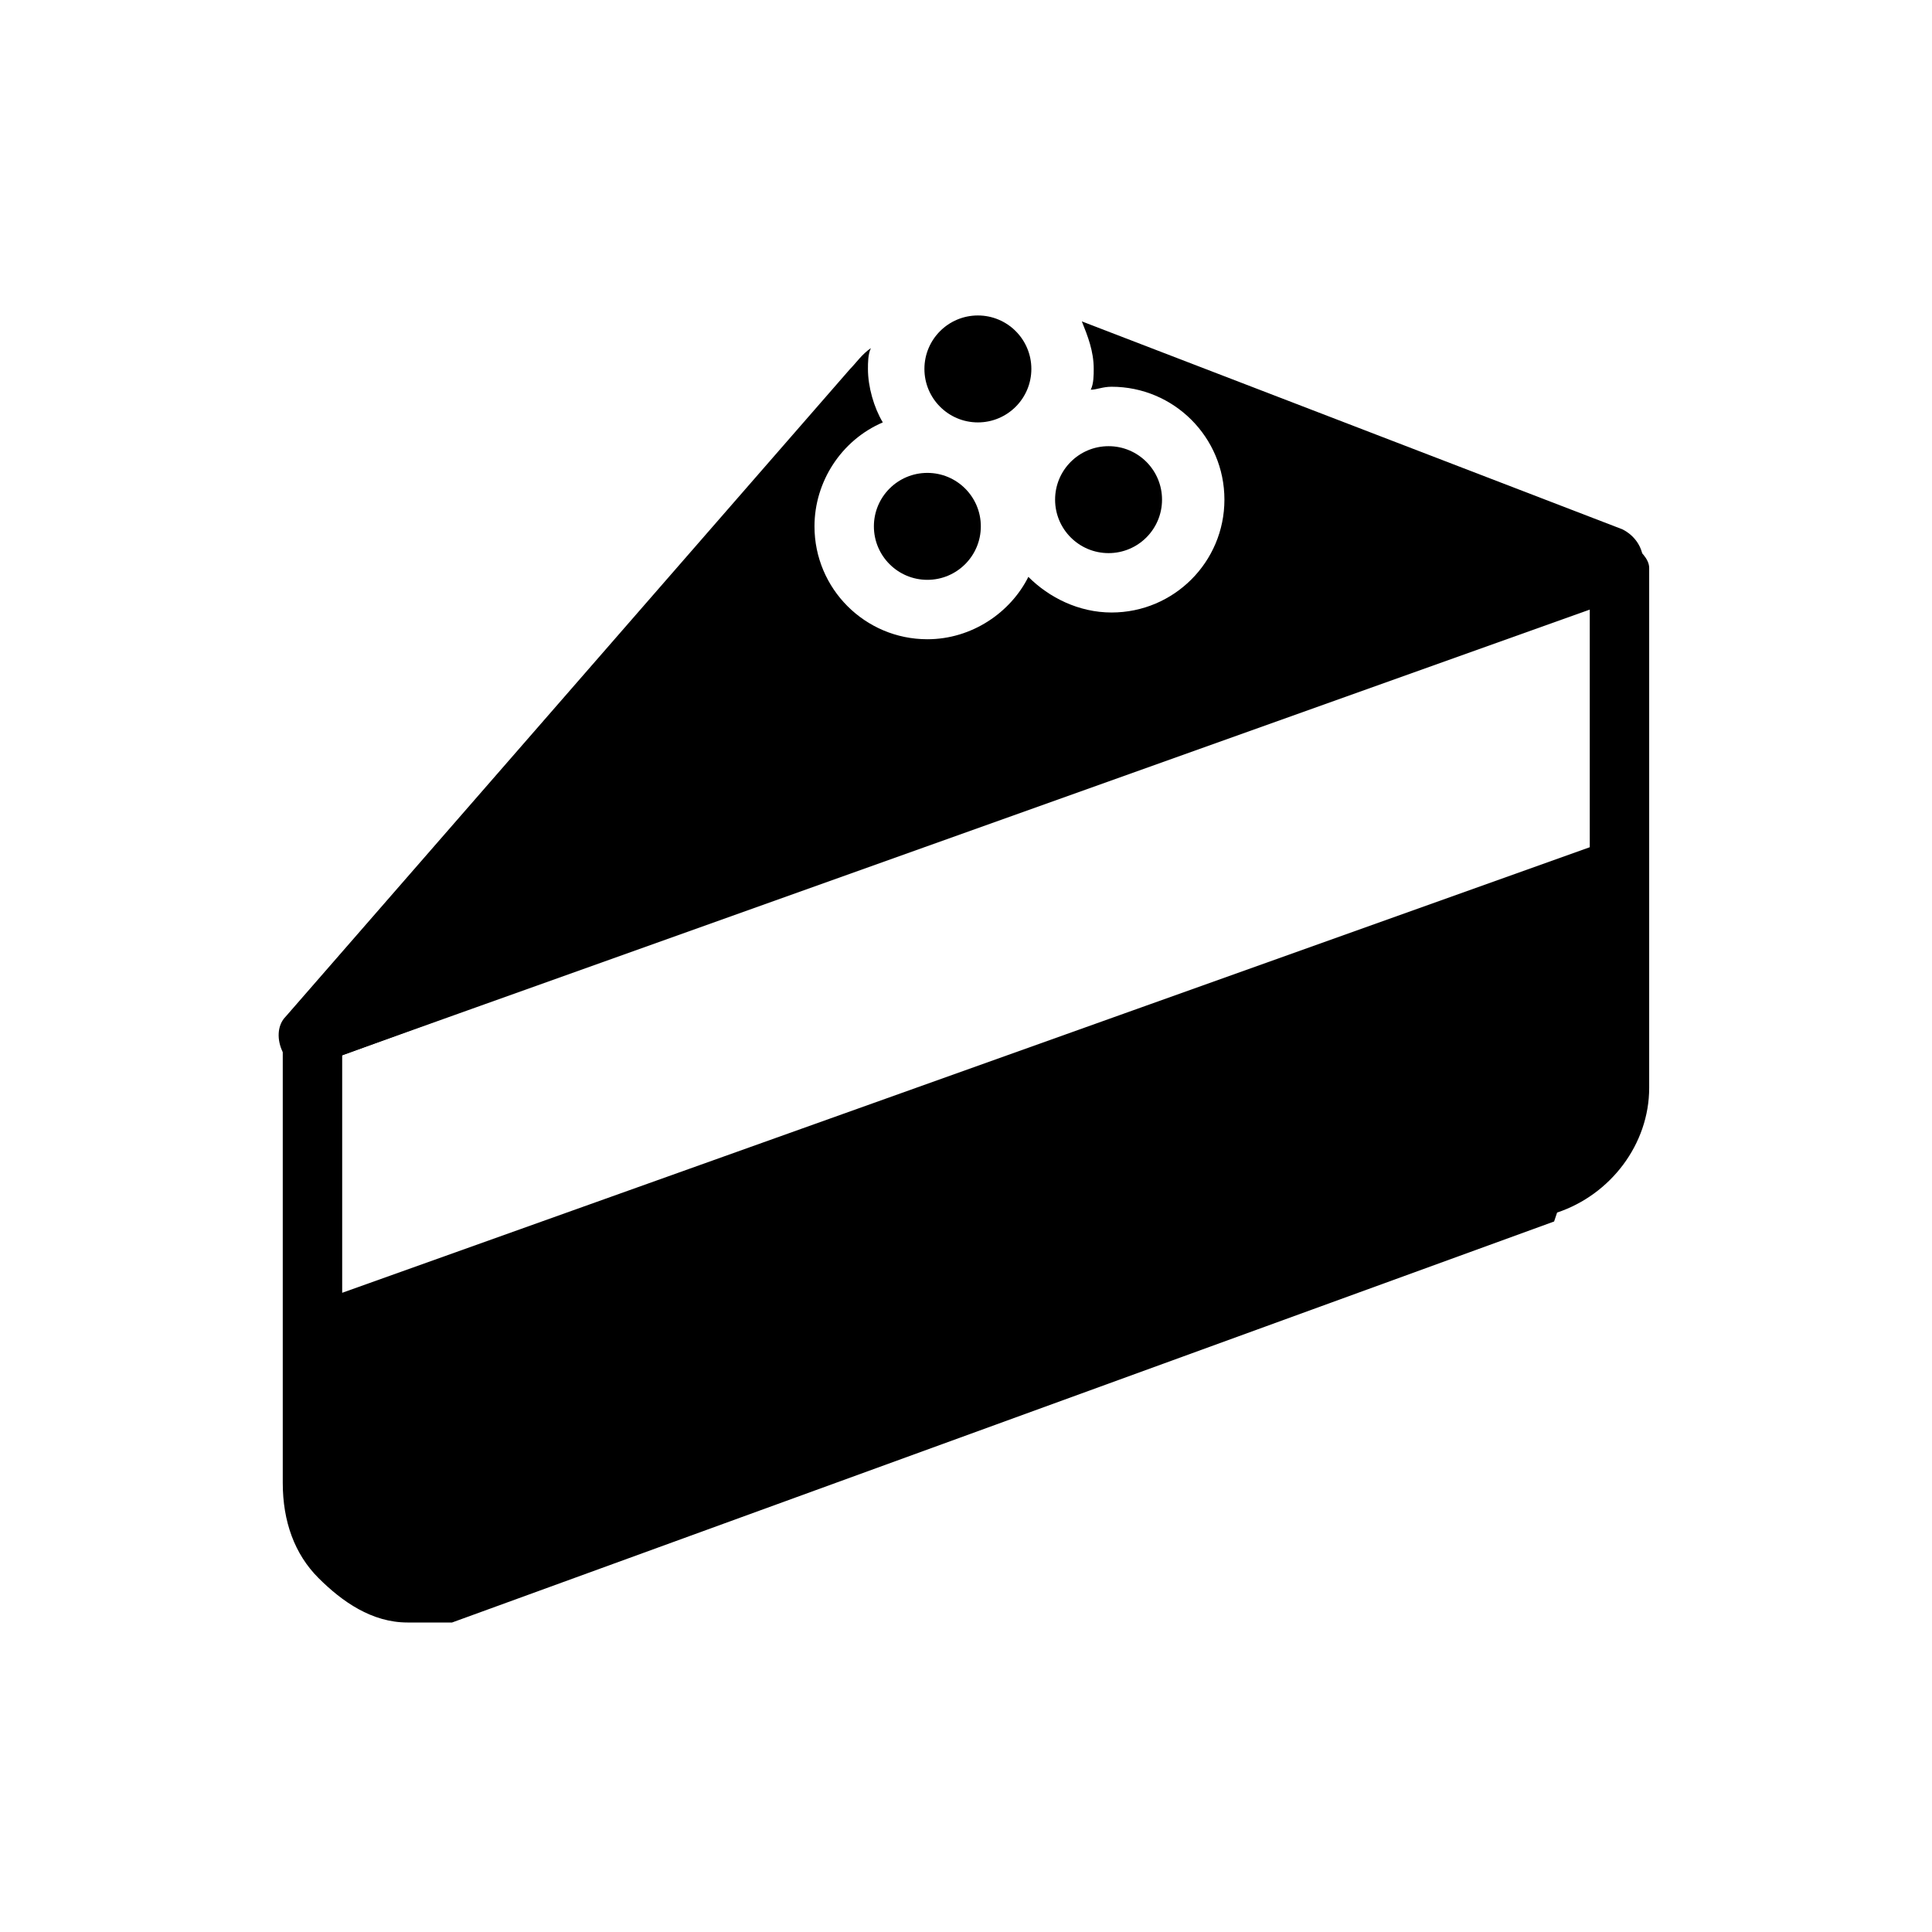 <?xml version="1.0" encoding="UTF-8"?>
<!-- Uploaded to: SVG Repo, www.svgrepo.com, Generator: SVG Repo Mixer Tools -->
<svg fill="#000000" width="800px" height="800px" version="1.1" viewBox="144 144 512 512" xmlns="http://www.w3.org/2000/svg">
 <g>
  <path d="m556.65 465.34c14.168-4.723 24.402-18.105 24.402-33.062v-137.76c0-2.363-2.363-4.723-4.723-6.297-2.363-1.574-5.512-1.574-7.871-0.789l-344.8 122.8c-3.148 1.574-4.723 4.727-4.723 7.875v118.87c0 10.234 3.148 18.895 9.445 25.191 6.297 6.297 14.168 11.809 23.617 11.809h11.809l292.05-106.27m9.449-162.16v62.977l-330.62 118.08v-62.977z"/>
  <path d="m417.32 241.77c0 7.828-6.344 14.172-14.168 14.172-7.828 0-14.172-6.344-14.172-14.172 0-7.824 6.344-14.168 14.172-14.168 7.824 0 14.168 6.344 14.168 14.168"/>
  <path d="m403.93 283.49c0 7.824-6.344 14.172-14.168 14.172-7.828 0-14.172-6.348-14.172-14.172 0-7.824 6.344-14.168 14.172-14.168 7.824 0 14.168 6.344 14.168 14.168"/>
  <path d="m451.95 276.41c0 7.828-6.344 14.172-14.168 14.172-7.828 0-14.172-6.344-14.172-14.172 0-7.824 6.344-14.168 14.172-14.168 7.824 0 14.168 6.344 14.168 14.168"/>
  <path d="m573.97 284.28-143.27-55.105c1.574 3.938 3.148 7.871 3.148 12.594 0 1.574 0 3.938-0.789 5.512 1.574 0 3.148-0.789 5.512-0.789 16.531 0 29.914 13.383 29.914 29.914s-13.383 29.914-29.914 29.914c-8.66 0-16.531-3.938-22.043-9.445-4.723 9.445-14.957 16.531-26.766 16.531-16.531 0-29.914-13.383-29.914-29.914 0-11.809 7.086-22.828 18.105-27.551-2.363-3.938-3.938-9.445-3.938-14.168 0-1.574 0-3.938 0.789-5.512-2.363 1.574-3.938 3.938-5.512 5.512l-149.56 171.61c-2.363 2.363-2.363 6.297-0.789 9.445 2.363 3.148 5.512 3.938 9.445 3.148l345.58-125.95c3.148-0.789 5.512-3.938 5.512-7.086 0-3.934-2.363-7.082-5.512-8.656z"/>
 </g>
</svg>
